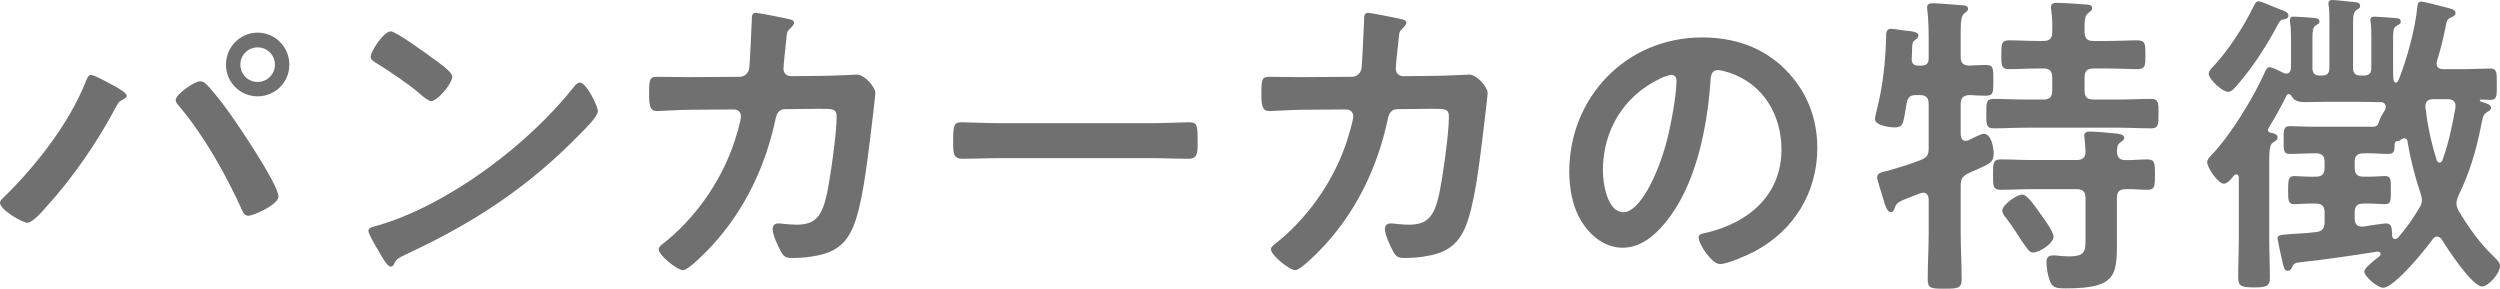 <?xml version="1.0" encoding="UTF-8"?>
<svg id="_レイヤー_1" data-name="レイヤー_1" xmlns="http://www.w3.org/2000/svg" viewBox="0 0 234.33 27.06">
  <defs>
    <style>
      .cls-1 {
        fill: #707070;
      }

      .cls-2 {
        isolation: isolate;
      }
    </style>
  </defs>
  <g id="_パンカーカの特徴" data-name="パンカーカの特徴" class="cls-2">
    <g class="cls-2">
      <path class="cls-1" d="M10.29,7.83c.3.15,1.59.81,1.59,1.14,0,.21-.3.33-.48.42-.27.15-.36.33-.51.6-1.77,3.33-4.02,6.63-6.57,9.42-.33.39-1.26,1.47-1.77,1.47-.45,0-2.55-1.23-2.55-1.86,0-.18.12-.3.24-.42,3-2.88,6.24-7.02,7.77-10.89.09-.21.24-.69.51-.69.3,0,1.44.63,1.77.81ZM19.26,7.83c.42.33,1.62,1.89,2.01,2.43.87,1.17,4.83,7.02,4.83,8.16,0,.75-2.31,1.8-2.82,1.8-.36,0-.48-.27-.6-.54-1.53-3.36-3.51-6.9-5.88-9.72-.15-.15-.33-.36-.33-.6,0-.54,1.8-1.74,2.25-1.74.21,0,.39.06.54.21ZM27.12,6.06c0,1.65-1.32,2.97-2.97,2.97s-2.97-1.32-2.97-2.97,1.32-3,2.97-3,2.97,1.35,2.97,3ZM22.53,6.06c0,.9.72,1.62,1.62,1.62s1.62-.72,1.62-1.62-.72-1.62-1.62-1.62-1.62.72-1.62,1.62Z"/>
      <path class="cls-1" d="M56.04,10.41c0,.51-1.2,1.68-1.59,2.07-4.86,5.01-9.96,8.37-16.29,11.31-.99.48-1.02.51-1.26,1.02-.06.12-.15.18-.3.18-.33,0-.96-1.2-1.17-1.56-.18-.3-.9-1.5-.9-1.8,0-.33.54-.39.93-.51,6.63-1.95,14.13-7.62,18.39-13.05.12-.15.3-.33.51-.33.6,0,1.68,2.22,1.68,2.67ZM40.56,5.46c.39.27,1.83,1.26,1.83,1.71,0,.69-1.41,2.31-1.98,2.31-.24,0-.81-.45-1.2-.81-.84-.75-2.91-2.13-3.99-2.79-.24-.15-.48-.3-.48-.57,0-.45,1.2-2.37,1.89-2.37.48,0,3.36,2.1,3.93,2.52Z"/>
      <path class="cls-1" d="M69.33,7.2c.45,0,.81-.33.9-.78.06-.6.21-3.81.24-4.53,0-.3-.03-.69.39-.69.18,0,2.82.51,3.12.6.18.03.45.12.45.33,0,.18-.21.39-.33.51-.36.33-.33.36-.42,1.29-.06.42-.24,2.22-.24,2.52,0,.42.3.69.72.69l2.88-.03c.87,0,3.27-.12,3.3-.12.66,0,1.71,1.14,1.71,1.74,0,.3-.42,3.63-.48,4.2-.3,2.31-.75,6.48-1.68,8.52-.81,1.77-2.04,2.34-3.9,2.61-.57.09-1.2.12-1.74.12-.6,0-.78-.12-1.05-.6-.27-.48-.78-1.59-.78-2.1,0-.33.18-.54.54-.54.3,0,.99.12,1.71.12,1.77,0,2.4-.81,2.85-2.94.33-1.59.9-5.61.9-7.17,0-.81-.42-.75-1.77-.75l-3.03.03c-.75,0-.87.63-.96,1.08-.96,4.38-2.85,8.34-5.88,11.67-.42.45-2.22,2.34-2.76,2.34-.57,0-2.28-1.41-2.28-1.95,0-.24.24-.39.42-.54,2.91-2.28,5.25-5.58,6.51-9.06.21-.57.78-2.37.78-2.88,0-.36-.27-.63-.63-.63l-4.23.03c-.81,0-2.61.12-3,.12-.66,0-.75-.48-.75-1.65,0-1.29.06-1.56.72-1.56.99,0,2.01.03,3,.03l4.77-.03Z"/>
      <path class="cls-1" d="M107.7,11.55c1.38,0,3.33-.09,3.72-.09.81,0,.84.24.84,1.89,0,.96-.03,1.53-.81,1.53-1.26,0-2.52-.06-3.75-.06h-13.8c-1.23,0-2.49.06-3.75.06-.78,0-.81-.57-.81-1.5,0-1.68.06-1.92.84-1.92.39,0,2.46.09,3.72.09h13.8Z"/>
      <path class="cls-1" d="M126.72,7.2c.45,0,.81-.33.9-.78.06-.6.21-3.81.24-4.53,0-.3-.03-.69.39-.69.18,0,2.82.51,3.12.6.18.03.45.12.45.33,0,.18-.21.39-.33.51-.36.33-.33.36-.42,1.29-.06.42-.24,2.22-.24,2.52,0,.42.3.69.72.69l2.88-.03c.87,0,3.27-.12,3.3-.12.66,0,1.71,1.14,1.71,1.74,0,.3-.42,3.63-.48,4.2-.3,2.31-.75,6.48-1.68,8.52-.81,1.77-2.04,2.34-3.9,2.61-.57.09-1.2.12-1.74.12-.6,0-.78-.12-1.05-.6-.27-.48-.78-1.59-.78-2.1,0-.33.18-.54.54-.54.3,0,.99.12,1.71.12,1.77,0,2.4-.81,2.85-2.94.33-1.59.9-5.61.9-7.17,0-.81-.42-.75-1.77-.75l-3.03.03c-.75,0-.87.63-.96,1.08-.96,4.38-2.85,8.34-5.88,11.67-.42.45-2.22,2.34-2.76,2.34-.57,0-2.28-1.41-2.28-1.95,0-.24.24-.39.42-.54,2.91-2.28,5.25-5.58,6.51-9.06.21-.57.78-2.37.78-2.88,0-.36-.27-.63-.63-.63l-4.23.03c-.81,0-2.61.12-3,.12-.66,0-.75-.48-.75-1.65,0-1.29.06-1.56.72-1.56.99,0,2.01.03,3,.03l4.77-.03Z"/>
      <path class="cls-1" d="M167.31,6.48c2.01,2.01,3.03,4.53,3.03,7.38,0,4.17-2.19,7.74-5.85,9.69-.69.36-2.55,1.2-3.27,1.2-.78,0-2.01-1.86-2.01-2.52,0-.3.45-.36.75-.42,3.93-.93,7.02-3.51,7.02-7.8,0-3.21-1.68-6.09-4.8-7.17-.27-.09-.87-.27-1.14-.27-.69,0-.69.66-.72,1.17-.33,4.38-1.38,9.72-4.26,13.17-.99,1.2-2.31,2.31-3.96,2.31-1.83,0-3.27-1.32-4.08-2.85-.66-1.23-.93-2.85-.93-4.26,0-7.02,5.37-12.6,12.45-12.6,2.94,0,5.64.87,7.77,2.97ZM155.64,7.35c-3.42,1.62-5.4,4.83-5.4,8.64,0,1.11.39,3.9,1.92,3.9s3.18-3.42,4.02-6.48c.39-1.44.96-4.41.96-5.85,0-.3-.15-.54-.48-.54-.24,0-.78.21-1.02.33Z"/>
      <path class="cls-1" d="M183.78,12.63c.03.15.03.57.48.57.09,0,.18-.03.27-.06.3-.15,1.14-.6,1.41-.6.72,0,.93,1.32.93,1.86,0,.78-.33.93-1.59,1.5-.24.09-.51.21-.81.36-.54.27-.69.54-.69,1.14v4.5c0,1.41.09,2.82.09,4.23,0,.9-.33.93-1.62.93s-1.56-.03-1.56-.9c0-1.44.09-2.85.09-4.26v-3.24c-.03-.3-.15-.6-.51-.6-.24,0-.87.3-1.14.39-1.17.45-1.35.54-1.53,1.02-.06.21-.15.42-.36.42-.36,0-.54-.6-.81-1.56-.09-.33-.48-1.44-.48-1.71,0-.39.42-.48.81-.57,1.11-.3,2.22-.63,3.27-1.05.6-.24.75-.48.75-1.11v-4.14c0-.6-.27-.84-.84-.84h-.3c-.6,0-.81.18-.93.78-.33,1.8-.21,2.25-1.14,2.25-.45,0-1.83-.18-1.83-.78,0-.12.15-.72.18-.87.57-2.22.81-4.5.87-6.78,0-.39-.03-.81.48-.81.21,0,.93.12,1.17.15.78.09,1.38.12,1.38.48,0,.15-.12.3-.24.36-.33.24-.33.3-.36.99,0,.21,0,.45-.03.78-.03.48.18.69.63.69h.24c.51,0,.72-.21.72-.69v-1.83c0-.9-.03-1.86-.12-2.64,0-.12-.03-.21-.03-.3,0-.33.3-.39.54-.39.33,0,2.7.18,2.94.21.18.03.36.09.36.33,0,.18-.15.27-.36.42-.3.24-.33.9-.33,1.92v2.13c0,.57.21.81.78.84.48-.03,1.17-.06,1.59-.06.72,0,.69.36.69,1.47,0,1.02.03,1.41-.66,1.41-.36,0-1.17-.03-1.59-.06-.57.03-.81.27-.81.84v2.88ZM196.23,3.84h1.41c.9,0,1.83-.06,2.7-.06.78,0,.75.39.75,1.35s.03,1.35-.72,1.35c-.93,0-1.83-.06-2.73-.06h-1.41c-.6,0-.84.24-.84.84v1.23c0,.6.24.84.84.84h2.4c.99,0,1.98-.06,3-.06.72,0,.69.42.69,1.38s.03,1.38-.69,1.38c-1.02,0-2.01-.06-3-.06h-8.76c-.99,0-1.98.06-3,.06-.72,0-.69-.42-.69-1.38,0-1.02-.03-1.38.72-1.38.99,0,1.98.06,2.97.06h1.65c.6,0,.84-.24.84-.84v-1.23c0-.6-.24-.84-.84-.84h-.48c-.9,0-1.8.06-2.73.06-.75,0-.72-.42-.72-1.35s-.03-1.35.72-1.35c.93,0,1.83.06,2.73.06h.48c.6,0,.84-.24.84-.81.03-.69,0-1.38-.09-2.07-.03-.09-.03-.18-.03-.27,0-.36.24-.42.54-.42.6,0,2.07.09,2.73.15.21,0,.6.03.6.33,0,.21-.15.3-.39.48-.36.3-.33.87-.33,1.86.06.57.3.75.84.75ZM199.17,15c.69.03,1.38-.06,2.1-.06s.72.39.72,1.44,0,1.41-.72,1.41-1.38-.09-2.04-.06c-.6,0-.81.27-.81.84v3.3c0,3.78.27,5.16-4.8,5.16-.96,0-1.26-.09-1.5-.75-.18-.48-.3-1.17-.3-1.71,0-.39.15-.63.6-.63.15,0,.36,0,.51.03.33.03.69.06.99.06,1.65,0,1.56-.54,1.56-2.07v-3.39c0-.6-.24-.84-.84-.84h-4.23c-.96,0-1.92.06-2.88.06-.75,0-.72-.42-.72-1.41s-.03-1.44.72-1.44c.96,0,1.92.06,2.88.06h4.23c.54,0,.84-.21.84-.78,0-.27-.06-.93-.09-1.2,0-.09-.03-.21-.03-.3,0-.33.27-.39.54-.39.57,0,1.8.12,2.4.18.24.03.81.06.81.42,0,.18-.15.24-.36.42-.33.21-.3.51-.33.87.03.51.24.78.75.78ZM190.56,23.67c-.33,0-.54-.33-1.05-1.08-.33-.51-.78-1.23-1.5-2.19-.15-.18-.33-.39-.33-.66,0-.54,1.32-1.5,1.89-1.5.48,0,1.38,1.38,1.68,1.8.3.39,1.23,1.68,1.23,2.13,0,.66-1.32,1.5-1.92,1.5Z"/>
      <path class="cls-1" d="M214.53,8.82c-.09,0-.12.03-.18.09-.6,1.2-1.02,1.95-1.71,3.09-.03.09-.06.12-.06.18,0,.15.15.24.27.27.24.03.63.12.63.42,0,.27-.24.36-.45.51-.3.18-.33.87-.33,1.77v7.2c0,1.2.06,2.4.06,3.6,0,.81-.18.99-1.47.99s-1.5-.15-1.5-.99c0-1.2.06-2.4.06-3.6v-5.7c0-.15-.06-.3-.24-.3-.09,0-.15.03-.21.09-.21.27-.6.78-.96.78-.54,0-1.56-1.53-1.56-2.01,0-.27.24-.51.42-.69,1.77-1.83,3.96-5.43,5.01-7.8.09-.18.18-.42.42-.42.21,0,.66.21,1.02.39.09.06.18.09.24.12.12.06.18.09.3.09.33,0,.42-.27.45-.54v-2.61c0-.57,0-1.17-.09-1.65v-.24c0-.27.15-.3.39-.3.18,0,1.65.09,1.89.12.21.03.48.06.48.33,0,.21-.15.24-.33.36-.36.24-.33.51-.33,2.16v1.83c0,.51.21.72.69.72h.21c.48,0,.69-.21.69-.72V1.98c0-.45,0-.93-.06-1.41-.03-.09-.03-.15-.03-.24,0-.27.15-.33.39-.33s1.89.18,2.19.21c.18.03.39.09.39.33,0,.21-.09.24-.33.39-.3.24-.33.51-.33,1.26v4.17c0,.51.21.72.72.72h.27c.51,0,.72-.21.72-.72v-2.76c0-.51,0-1.02-.06-1.5-.03-.09-.03-.15-.03-.24,0-.27.21-.3.39-.3.21,0,1.98.12,2.16.15.21.03.3.12.3.33s-.21.27-.36.36c-.39.21-.36.45-.36,2.19v1.83c0,.33,0,.63.03.96,0,.12.03.36.24.36.12,0,.21-.18.27-.3.78-1.98,1.53-4.71,1.74-6.84.03-.24.06-.45.36-.45.24,0,1.5.33,1.83.42l.36.09c.57.15,1.02.21,1.02.57,0,.21-.21.33-.39.39-.42.18-.42.36-.54.9-.21,1.08-.48,2.16-.81,3.21,0,.09-.03.15-.03.24,0,.39.3.51.63.51h1.98c.9,0,1.8-.06,2.4-.06.66,0,.63.39.63,1.47,0,1.02.06,1.47-.6,1.47-.24,0-.63-.03-.87-.03-.06,0-.12.03-.12.09s.03.06.09.09c.51.18.96.27.96.6,0,.21-.21.3-.36.39-.42.24-.42.57-.57,1.29-.51,2.49-1.05,4.32-2.16,6.63-.09.24-.15.39-.15.66,0,.24.09.45.18.63.93,1.59,2.01,3.09,3.33,4.35.45.45.57.6.57.87,0,.69-1.08,1.92-1.68,1.92-.93,0-3.27-3.57-3.78-4.41-.09-.12-.24-.27-.42-.27s-.3.09-.42.24c-.66.93-3.6,4.56-4.65,4.56-.54,0-1.77-1.05-1.77-1.53,0-.27.57-.72,1.02-1.11.18-.12.33-.24.42-.33.06-.06.09-.12.09-.21,0-.15-.15-.21-.3-.21-1.83.3-5.1.78-6.9.96-.87.09-.93.12-1.11.54-.09.18-.21.3-.39.3-.33,0-.36-.27-.51-.87-.06-.27-.45-1.98-.45-2.16,0-.3.15-.33,1.32-.42.54-.03,1.29-.06,2.31-.18.57-.06.78-.36.78-.93v-.9c0-.6-.24-.84-.84-.84-.75-.03-1.62.06-1.98.06-.6,0-.6-.36-.6-1.32s.03-1.32.6-1.32c.36,0,1.2.09,1.98.06.6,0,.84-.24.84-.84v-.54c0-.57-.24-.81-.84-.81h-.09c-.81,0-1.65.06-2.34.06-.6,0-.57-.39-.57-1.29s-.03-1.32.57-1.32c.42,0,1.41.06,2.43.06h5.34c.39,0,.54-.18.63-.57.06-.24.39-.78.54-1.02.03-.09.06-.18.06-.27,0-.24-.15-.45-.45-.45h-.21c-.66,0-1.32-.03-1.98-.03h-2.91c-.63,0-1.29.03-1.92.03-.54,0-1.05-.03-1.35-.54-.06-.12-.15-.21-.27-.21ZM214.02.99c.21.09.48.21.48.48,0,.3-.36.33-.51.36-.27.03-.33.21-.45.42-1.05,1.98-2.37,4.05-3.87,5.76-.18.21-.51.6-.81.6-.57,0-1.83-1.2-1.83-1.68,0-.27.21-.48.36-.63,1.47-1.56,2.91-3.78,3.84-5.7.12-.21.21-.48.48-.48.21,0,.93.33,1.53.57.33.15.63.24.78.3ZM224.46,13.44c-.03.51.06.99-.57.99-.69,0-1.53-.09-2.34-.06-.6,0-.84.24-.84.81v.54c0,.6.24.84.84.84.78.03,1.62-.06,1.98-.06.6,0,.57.36.57,1.32s.03,1.32-.57,1.32c-.36,0-1.23-.09-1.98-.06-.6,0-.84.24-.84.84v.57c0,.42.18.75.63.75h.15c.36-.06,1.92-.3,2.16-.3.57,0,.54.51.57,1.17.03.15.09.3.27.3.12,0,.18-.06.27-.12.78-.9,1.38-1.74,1.98-2.76.15-.24.27-.45.27-.75,0-.24-.06-.42-.12-.63-.54-1.62-.96-3.24-1.23-4.92-.03-.15-.12-.27-.27-.27s-.21.06-.33.12c-.12.09-.15.12-.3.15-.15,0-.27.03-.3.21ZM230.16,9.9c0-.42-.3-.6-.69-.6h-1.41c-.39,0-.72.15-.72.63v.15c.21,1.74.54,3.27,1.05,4.92.06.12.12.24.27.24s.21-.09.27-.21c.63-1.74.9-3.18,1.23-4.95v-.18Z"/>
    </g>
  </g>
</svg>